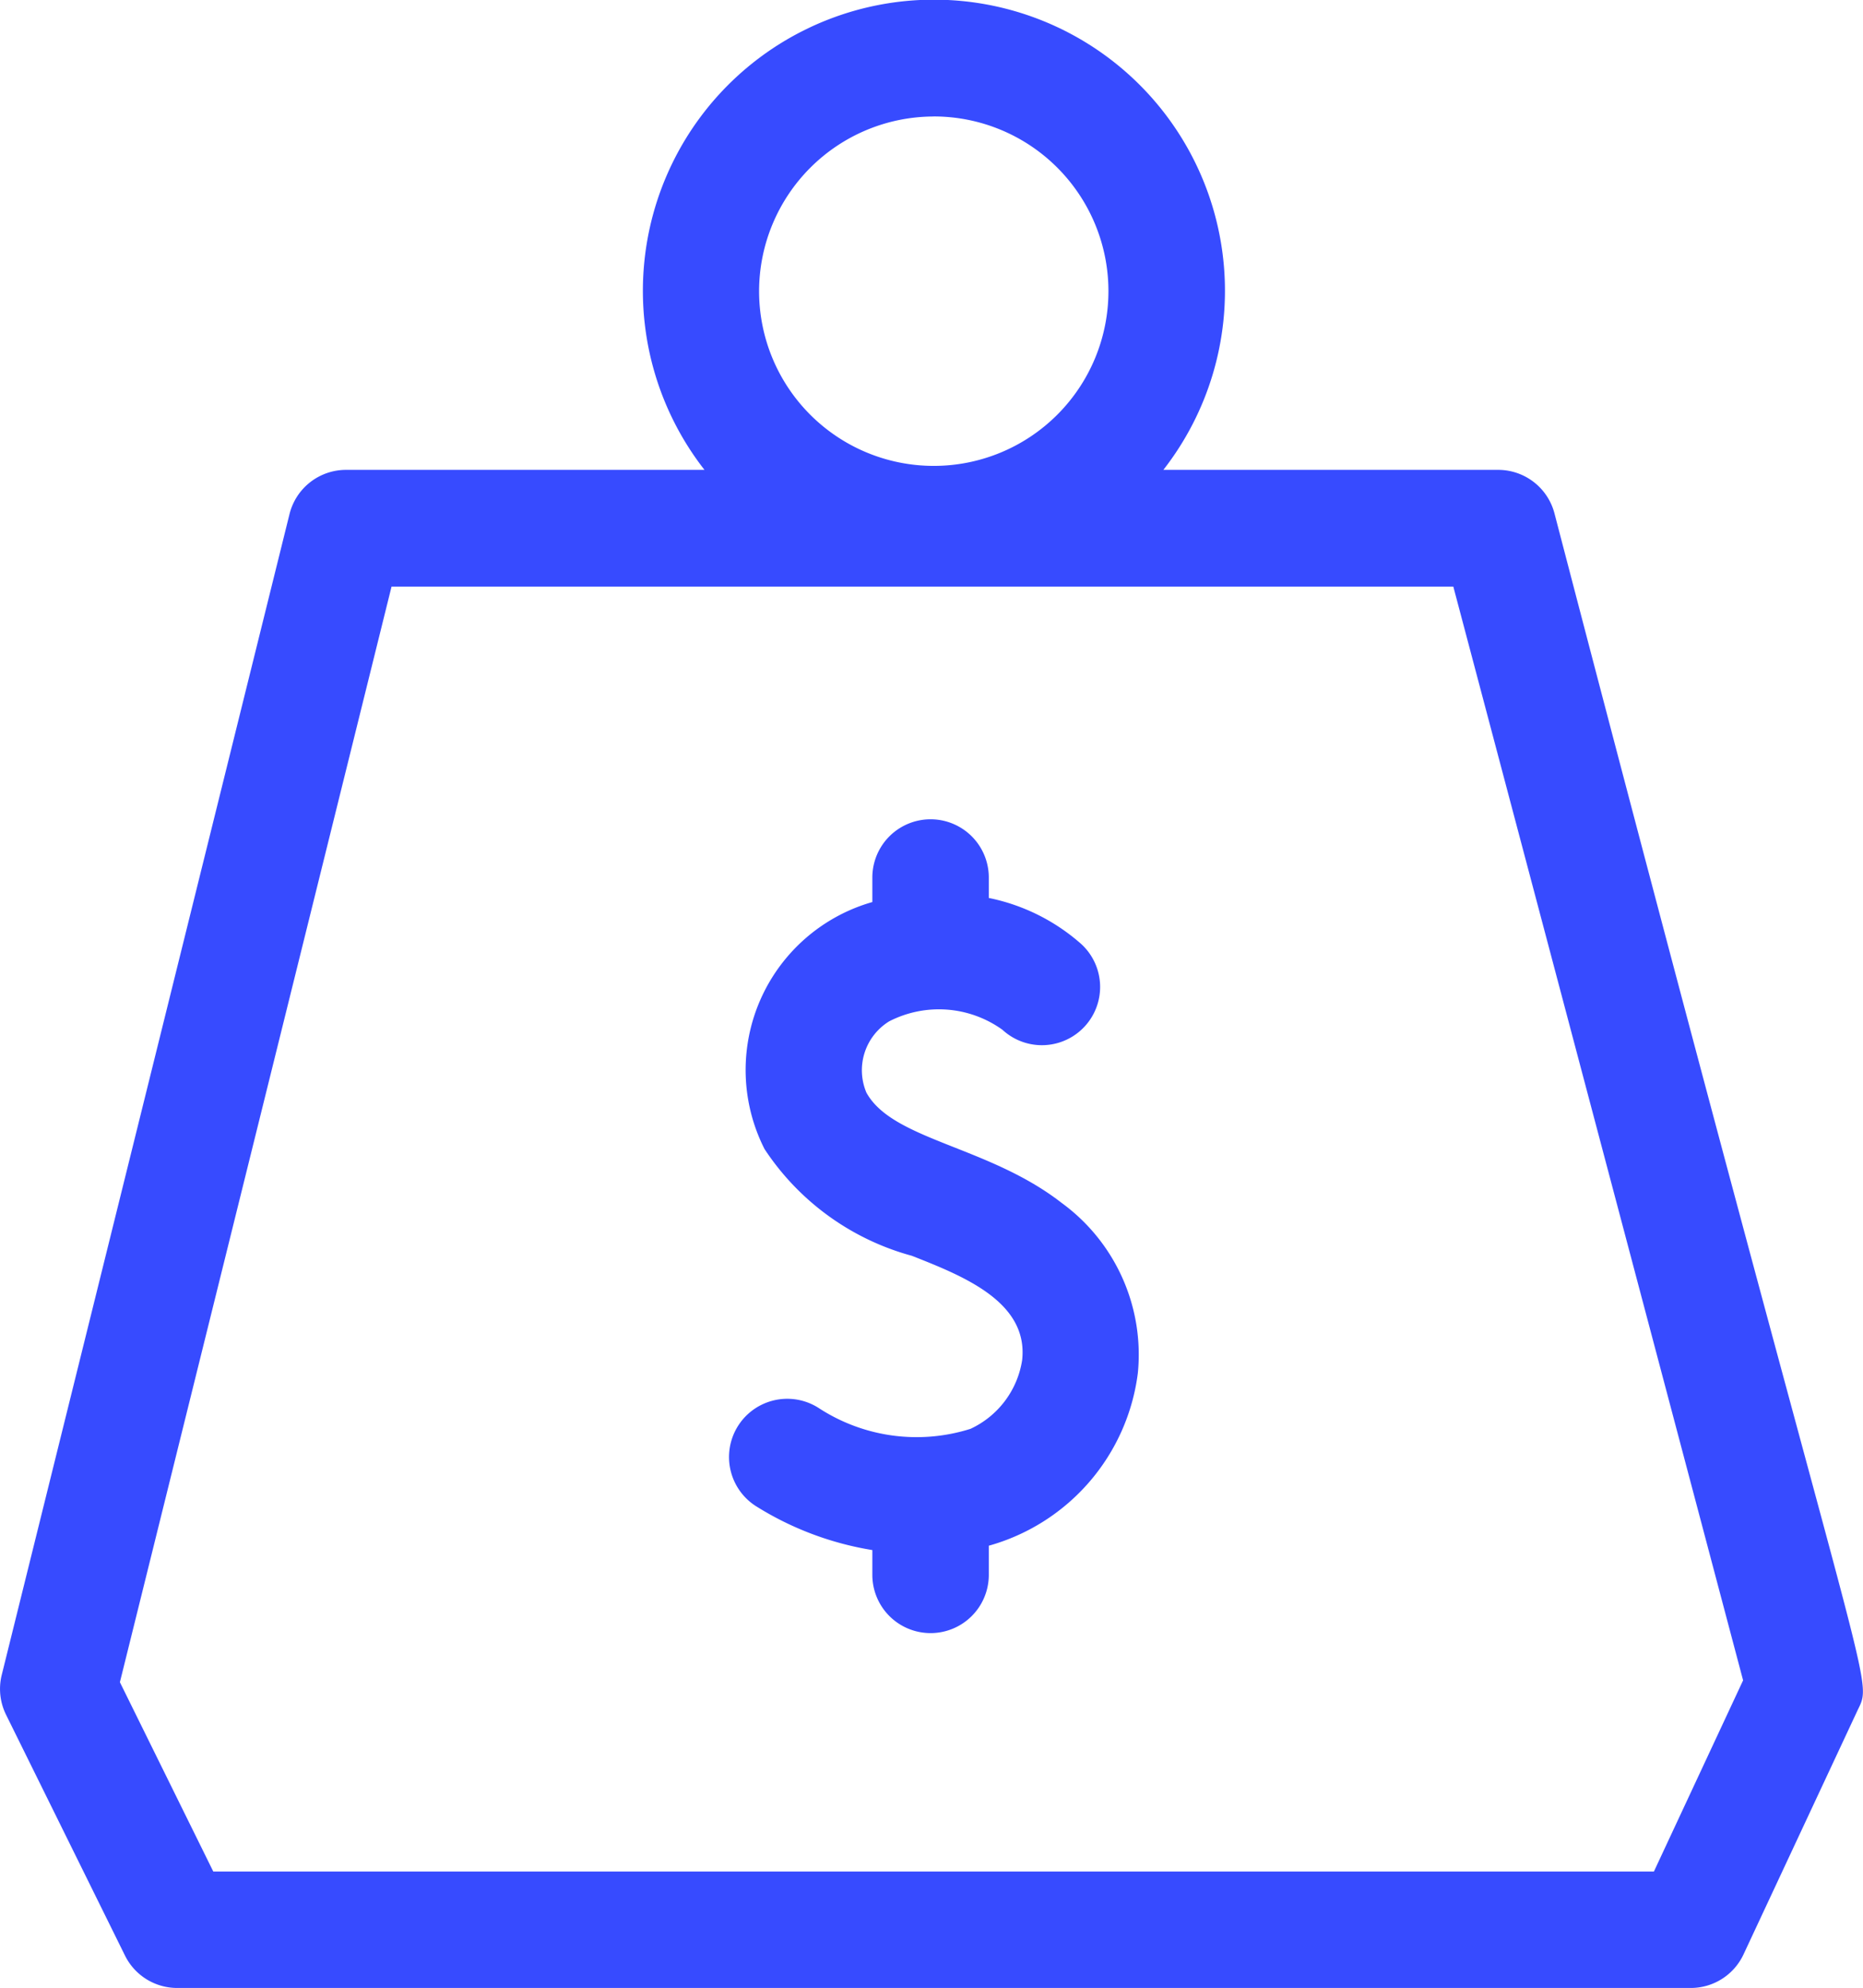 <svg xmlns="http://www.w3.org/2000/svg" width="34.215" height="36.501" viewBox="0 0 34.215 36.501">
  <g id="debt" transform="translate(-16.034)">
    <path id="Path_4413" data-name="Path 4413" d="M44.583,9.427a1.069,1.069,0,0,0-1.034-.8H37.4a5.345,5.345,0,1,0-8.428,0H22.389a1.069,1.069,0,0,0-1.038.812L16.066,30.752a1.069,1.069,0,0,0,.079.731L18.327,35.9a1.069,1.069,0,0,0,.959.6h27.8a1.069,1.069,0,0,0,.969-.617l2.093-4.478C50.462,30.742,50.373,31.624,44.583,9.427Zm-11.4-7.289a3.208,3.208,0,1,1-3.208,3.208A3.212,3.212,0,0,1,33.184,2.139ZM46.409,34.362H19.951l-1.715-3.476,4.989-20.116h19.5l5.322,20.082Z" transform="translate(0 0)" fill="#374bff"/>
    <path id="Path_4414" data-name="Path 4414" d="M209.947,218.042c-1.342-1.045-3.1-1.148-3.583-2.023a1.055,1.055,0,0,1,.417-1.308,2,2,0,0,1,2.081.154,1.069,1.069,0,0,0,1.45-1.572,3.655,3.655,0,0,0-1.7-.848v-.375a1.069,1.069,0,1,0-2.139,0v.45a3.207,3.207,0,0,0-1.98,4.535,4.725,4.725,0,0,0,2.706,1.96c.932.368,2.145.842,2.025,1.917a1.673,1.673,0,0,1-.948,1.26,3.289,3.289,0,0,1-2.78-.377,1.069,1.069,0,1,0-1.171,1.79,5.757,5.757,0,0,0,2.148.813v.455a1.069,1.069,0,1,0,2.139,0v-.535a3.785,3.785,0,0,0,2.737-3.169A3.447,3.447,0,0,0,209.947,218.042Z" transform="translate(-174.418 -195.958)" fill="#374bff"/>
  </g>
</svg>
